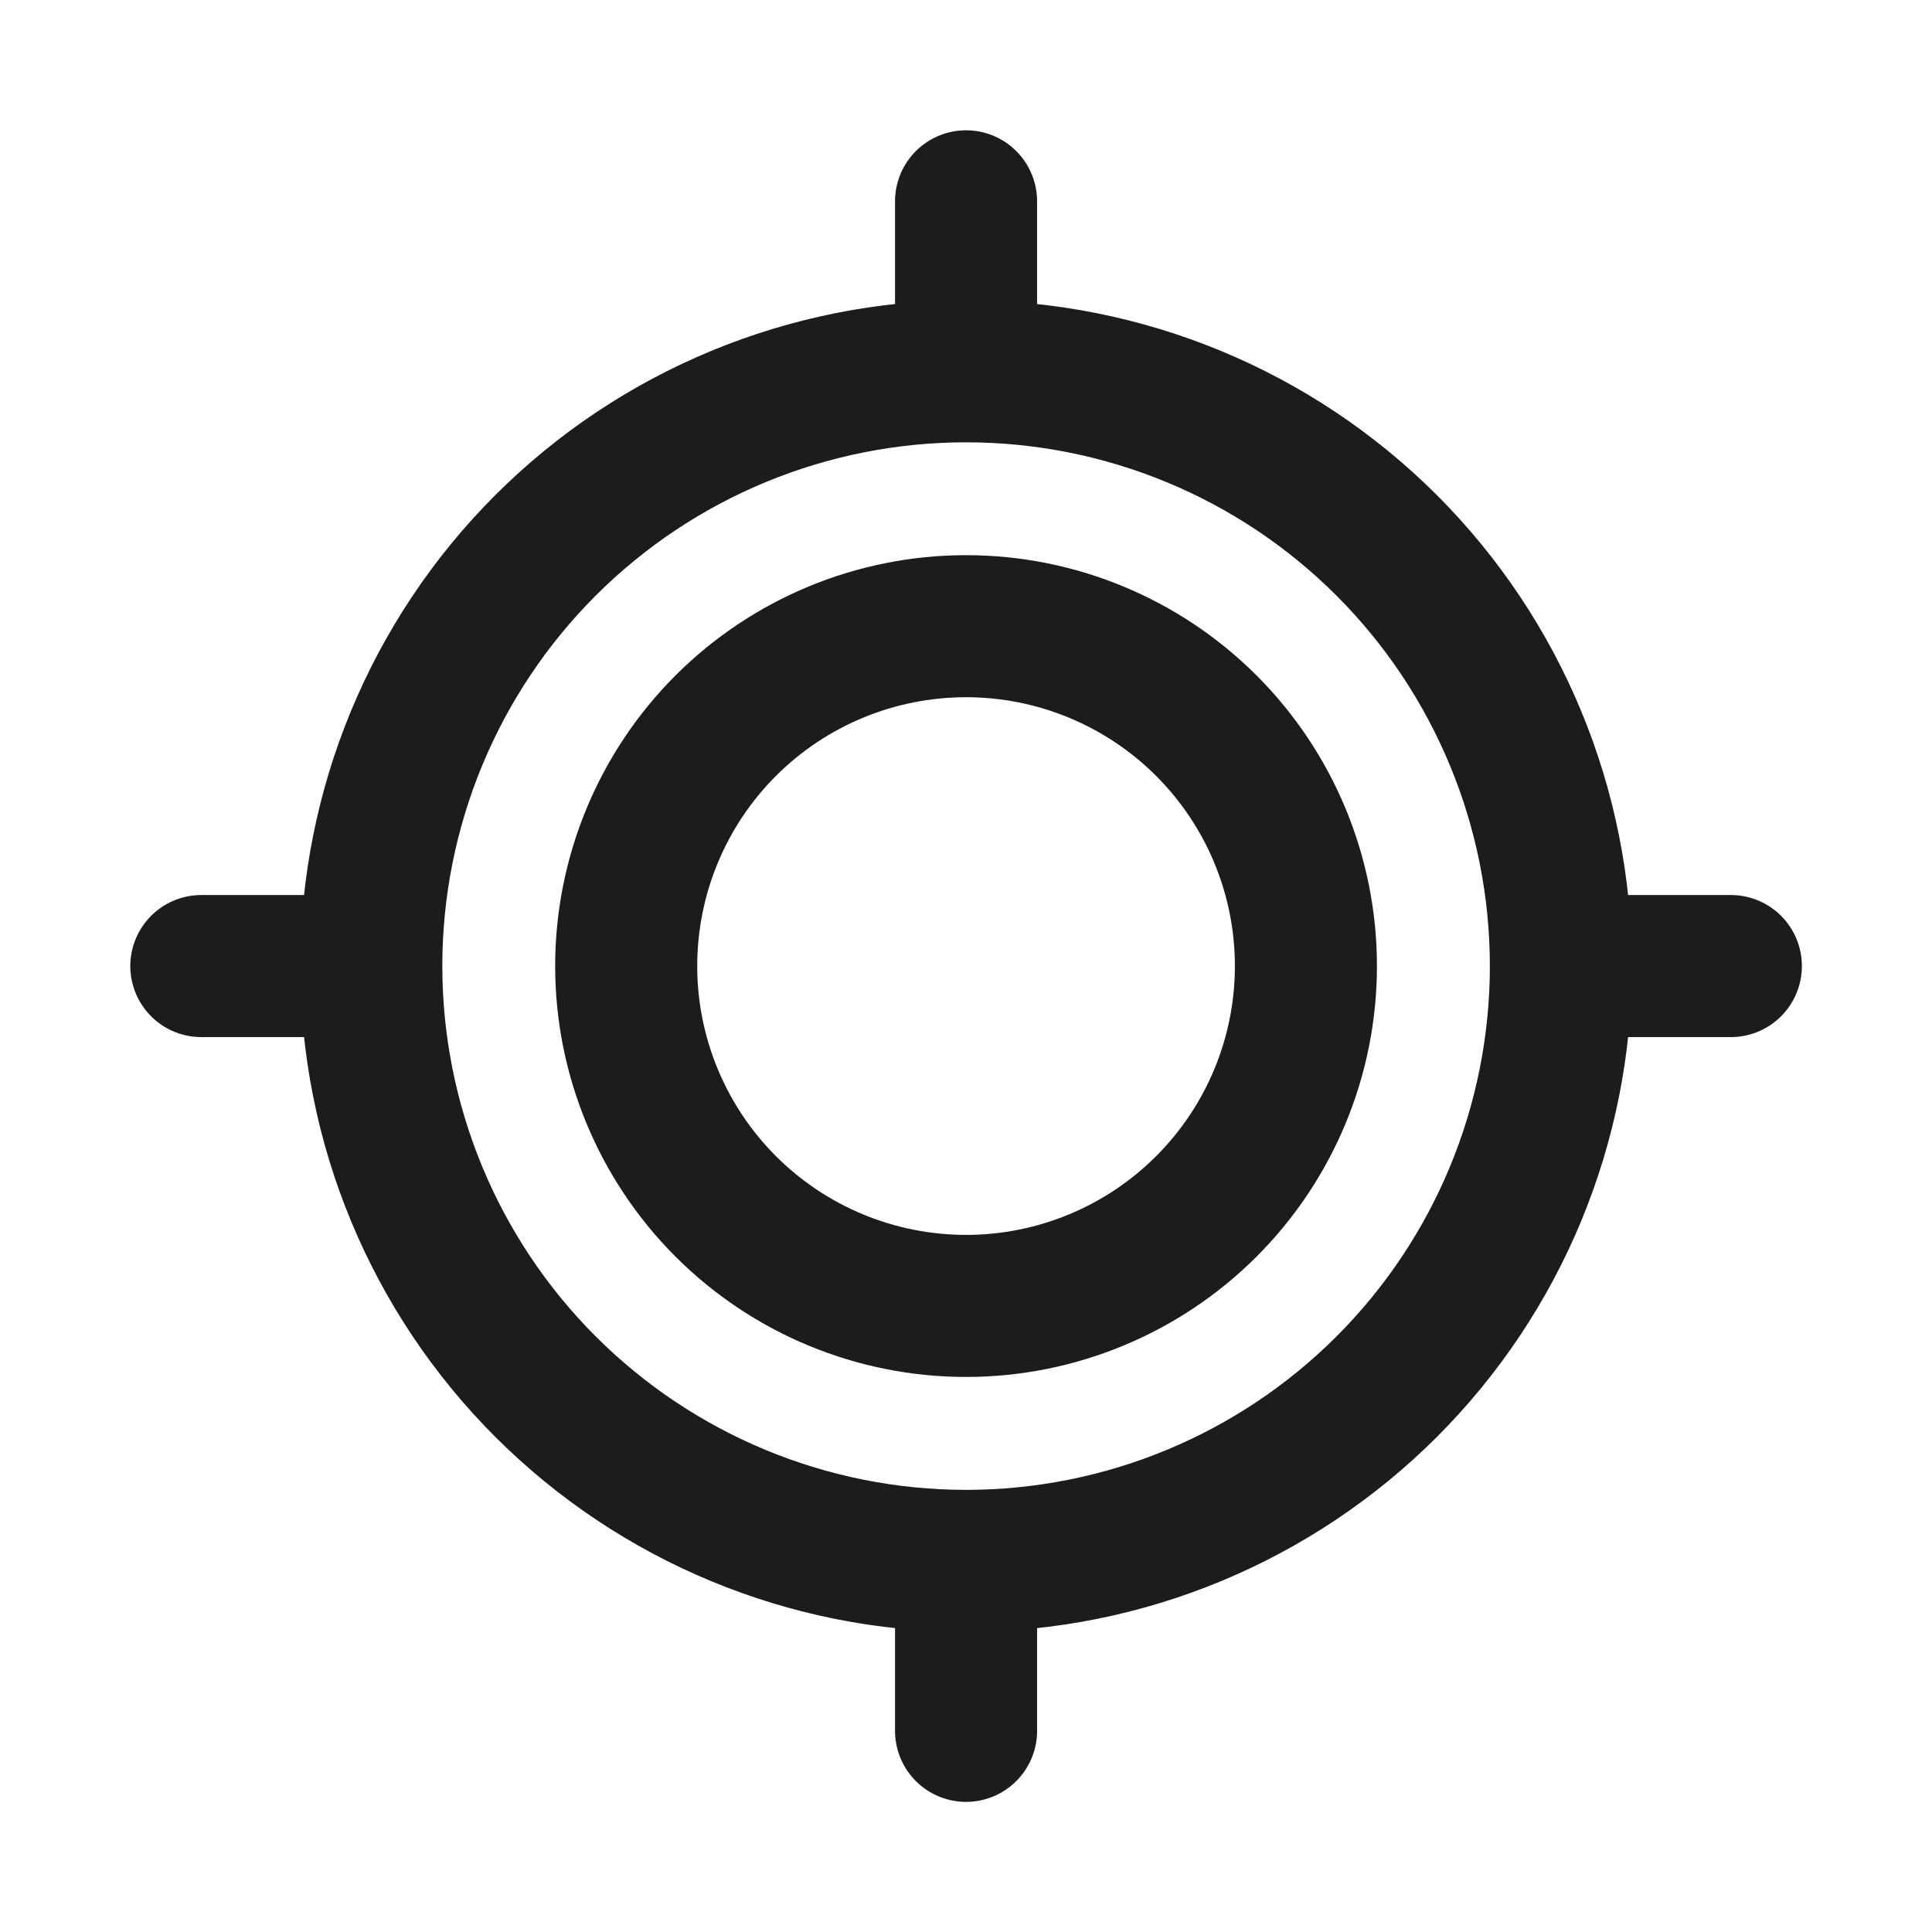 <svg width="34" height="34" viewBox="0 0 34 34" fill="none" xmlns="http://www.w3.org/2000/svg">
<path d="M30.46 17.001H27.469M27.469 17.001C27.469 19.778 26.367 22.44 24.404 24.403C22.44 26.366 19.778 27.469 17.001 27.469M27.469 17.001C27.469 14.225 26.367 11.562 24.404 9.598C22.44 7.635 19.778 6.534 17.001 6.534M17.001 3.543V6.534M17.001 6.534C14.225 6.534 11.563 7.635 9.599 9.598C7.636 11.561 6.534 14.224 6.534 17C6.534 19.776 7.636 22.439 9.599 24.402C11.563 26.365 14.225 27.469 17.001 27.469M3.543 17.001H6.534M17.001 30.46V27.469" stroke="#1C1C1C" stroke-width="2.5" stroke-miterlimit="10" stroke-linecap="round"/>
<path d="M17.001 22.982C18.587 22.982 20.108 22.352 21.23 21.23C22.352 20.108 22.982 18.587 22.982 17.001C22.982 15.414 22.352 13.893 21.23 12.771C20.108 11.65 18.587 11.02 17.001 11.02C15.414 11.02 13.893 11.65 12.771 12.771C11.65 13.893 11.02 15.414 11.02 17.001C11.02 18.587 11.65 20.108 12.771 21.23C13.893 22.352 15.414 22.982 17.001 22.982Z" stroke="#1C1C1C" stroke-width="2.5" stroke-miterlimit="10" stroke-linecap="round"/>
</svg>
